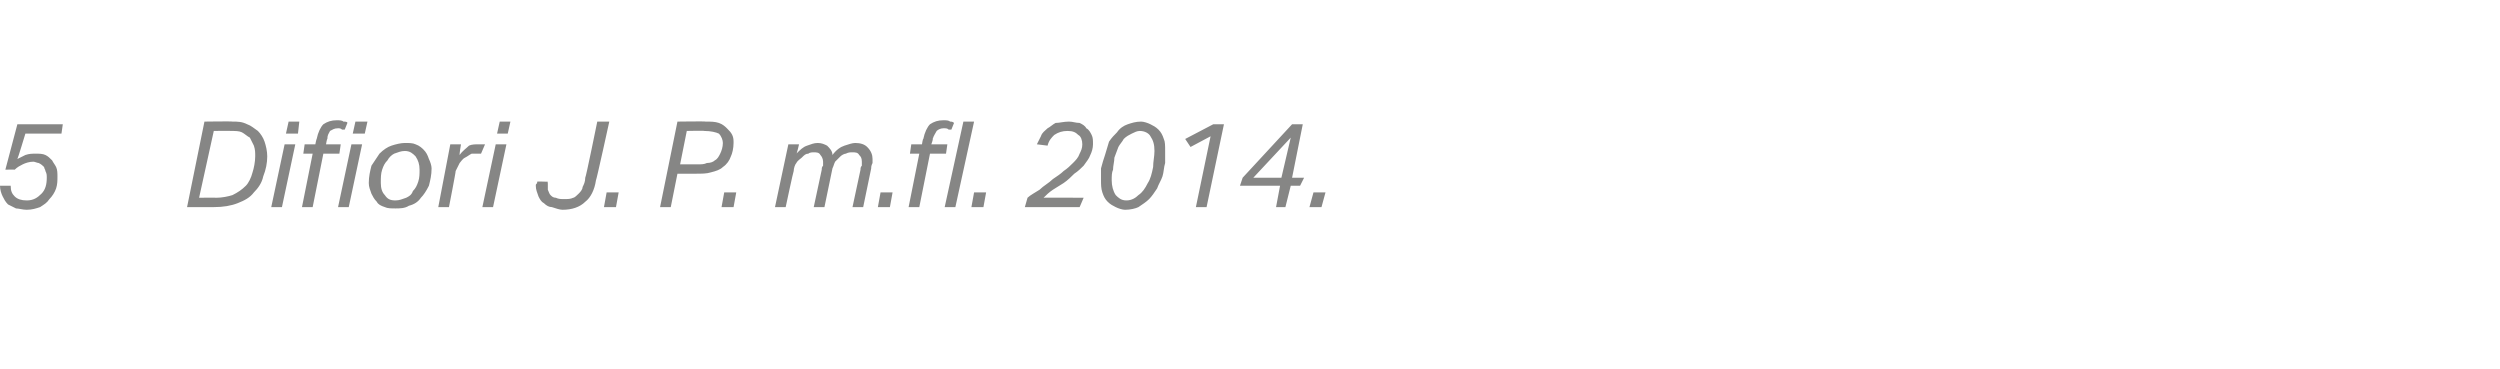 <?xml version="1.0" standalone="no"?><!DOCTYPE svg PUBLIC "-//W3C//DTD SVG 1.1//EN" "http://www.w3.org/Graphics/SVG/1.1/DTD/svg11.dtd"><svg xmlns="http://www.w3.org/2000/svg" xmlns:xlink="http://www.w3.org/1999/xlink" version="1.1" width="187.1px" height="27.6px" viewBox="0 -9 187.1 27.6" style="top:-9px"><desc>﻿﻿￼</desc><defs/><g id="Polygon295752"><path d="m.8 4.9c0 .4.1.6.3.8c.2.2.5.3.9.3c.5 0 .8-.2 1.1-.5c.3-.3.4-.7.4-1.2c0-.2 0-.3-.1-.5c0-.1-.1-.2-.1-.3c-.1-.1-.2-.2-.4-.3c-.1 0-.3-.1-.4-.1c-.3 0-.6.1-.8.2c-.2.1-.4.2-.6.4c-.03-.02-.7 0-.7 0L1.3.3h3.4l-.1.7H1.9s-.58 1.92-.6 1.9l.6-.3c.3-.1.5-.1.8-.1c.2 0 .5 0 .7.1c.2.1.3.2.5.4c.1.2.2.3.3.5c.1.2.1.5.1.7c0 .3 0 .6-.1.9c-.1.3-.3.6-.5.8c-.2.3-.4.4-.7.6c-.3.1-.6.2-1 .2c-.3 0-.6-.1-.8-.1l-.6-.3c-.2-.2-.3-.4-.4-.6c-.1-.2-.2-.5-.2-.8h.8zM14 6.5L15.3.1s2.1-.03 2.1 0c.4 0 .7 0 1.1.2c.3.1.5.3.8.5c.2.2.4.5.5.8c.1.3.2.7.2 1.1c0 .5-.1 1-.3 1.5c-.1.5-.4.9-.7 1.2c-.3.4-.7.6-1.2.8c-.5.2-1.1.3-1.8.3h-2zm2.2-.7c.4 0 .9-.1 1.2-.2c.4-.2.7-.4 1-.7c.2-.2.4-.6.5-1c.1-.3.2-.8.2-1.2c0-.3 0-.5-.1-.8l-.3-.6c-.2-.1-.4-.3-.6-.4c-.2-.1-.5-.1-.8-.1c.02-.02-1.3 0-1.3 0l-1.1 5s1.26-.02 1.3 0zm4.1.7l1-4.7h.8l-1 4.7h-.8zM21.4 1l.2-.9h.8l-.1.9h-.9zm3 .8h1.1l-.1.7h-1.2l-.8 4h-.8l.8-4h-.7l.1-.7h.8s.08-.42.1-.4c.1-.5.3-.9.5-1.1c.3-.2.6-.3 1-.3c.2 0 .4 0 .5.1c.1 0 .3 0 .3.1l-.2.5h-.2c-.1-.1-.2-.1-.3-.1c-.3 0-.4.1-.6.2c-.1.2-.2.3-.2.6c-.04 0-.1.4-.1.4zm.9 4.7l1-4.7h.8l-1 4.7h-.8zM26.4 1l.2-.9h.9l-.2.9h-.9zm3.9.7c.3 0 .6 0 .8.1c.3.1.5.3.6.4c.2.2.3.4.4.7c.1.2.2.5.2.7c0 .5-.1.9-.2 1.3c-.2.4-.4.7-.6.9c-.2.3-.5.5-.9.6c-.3.2-.7.2-1 .2c-.3 0-.6 0-.8-.1c-.3-.1-.5-.2-.6-.4c-.2-.2-.3-.4-.4-.6c-.1-.3-.2-.5-.2-.8c0-.5.1-.9.2-1.3l.6-.9c.3-.3.6-.5.9-.6c.3-.1.7-.2 1-.2zm0 .6c-.3 0-.5.1-.8.2c-.2.1-.4.3-.5.5c-.2.2-.3.4-.4.7c-.1.3-.1.6-.1 1c0 .4.1.7.3.9c.2.3.4.4.8.4c.3 0 .5-.1.8-.2c.2-.1.4-.2.5-.5c.2-.2.3-.4.4-.7c.1-.3.1-.6.1-.9c0-.4-.1-.7-.3-1c-.2-.2-.4-.4-.8-.4zm5.7.2h-.7c-.2.1-.3.2-.5.3c-.2.1-.3.3-.4.4l-.3.6c.03-.01-.5 2.7-.5 2.7h-.8l.9-4.7h.8s-.13.76-.1.8c.2-.3.5-.5.7-.7c.2-.1.5-.1.7-.1h.5l-.3.7zm.1 4l1-4.7h.8l-1 4.7h-.8zM37.2 1l.2-.9h.8L38 1h-.8zm7.4 3.5c-.1.7-.4 1.3-.8 1.6c-.4.4-1 .6-1.7.6c-.2 0-.5-.1-.8-.2c-.2 0-.4-.1-.6-.3c-.2-.1-.3-.3-.4-.5c-.1-.3-.2-.5-.2-.8c0-.1 0-.1.1-.2v-.1c-.04-.03.8 0 .8 0c0 0-.03.14 0 .1v.5c.1.2.1.3.2.4c.1.1.2.2.4.2c.2.1.4.1.6.1c.3 0 .5 0 .7-.1c.1 0 .3-.2.4-.3c.1-.1.3-.3.3-.5c.1-.2.2-.4.2-.7c.05-.01.9-4.2.9-4.2h.9s-.95 4.35-1 4.4zm.6 2l.2-1.1h.9l-.2 1.1h-.9zm9.7-4.8c0 .4-.1.8-.2 1c-.1.3-.3.6-.6.8c-.2.2-.5.3-.9.4c-.3.1-.7.1-1.1.1h-1.4l-.5 2.5h-.8L50.7.1s2.14-.03 2.1 0c.4 0 .7 0 1 .1c.3.1.5.3.6.4c.2.2.3.3.4.5c.1.2.1.4.1.6zm-2.7 1.6c.3 0 .5 0 .7-.1c.3 0 .5-.1.6-.2c.2-.1.3-.3.4-.5c.1-.2.2-.5.2-.8c0-.2-.1-.5-.3-.7c-.2-.1-.6-.2-1.1-.2c0-.03-1.3 0-1.3 0l-.5 2.5h1.3zM54 6.5l.2-1.1h.9l-.2 1.1h-.9zm6.9 0l.6-2.8c0-.1 0-.2.1-.3v-.3c0-.2-.1-.4-.2-.5c-.1-.2-.3-.2-.5-.2c-.1 0-.3 0-.4.1c-.2 0-.3.1-.5.3c-.1.1-.3.2-.4.4c-.1.1-.2.4-.2.6c-.03.02-.6 2.7-.6 2.7h-.8l1-4.7h.8s-.17.75-.2.7c.3-.3.5-.5.8-.6c.3-.1.5-.2.8-.2c.3 0 .5.1.7.2c.2.2.4.4.4.7c.3-.4.6-.6.9-.7c.3-.1.6-.2.8-.2c.4 0 .7.1.9.3c.3.3.4.6.4.9v.3c-.1.2-.1.3-.1.4l-.6 2.9h-.8l.6-2.8c0-.1 0-.2.1-.3v-.3c0-.3-.1-.4-.2-.5c-.1-.2-.3-.2-.5-.2c-.2 0-.3 0-.5.1c-.1 0-.3.1-.4.2l-.4.4c-.1.2-.1.3-.2.5l-.6 2.9h-.8zm4.8 0l.2-1.1h.9l-.2 1.1h-.9zm4-4.7h1.2l-.1.7h-1.2l-.8 4h-.8l.8-4h-.7l.1-.7h.8s.06-.42.1-.4c.1-.5.3-.9.5-1.1c.3-.2.6-.3 1-.3c.2 0 .4 0 .5.1c.1 0 .2 0 .3.1l-.2.5h-.2c-.1-.1-.2-.1-.4-.1c-.2 0-.4.1-.5.2c-.1.2-.2.3-.3.6c.05 0-.1.4-.1.4zm1 4.7L72.1.1h.8l-1.4 6.4h-.8zm2 0l.2-1.1h.9l-.2 1.1h-.9zM79.9.8c-.4 0-.7.1-1 .3c-.2.2-.4.4-.5.8l-.8-.1l.3-.6c.1-.3.3-.4.5-.6c.2-.1.4-.3.6-.4c.3 0 .6-.1 1-.1c.3 0 .5.1.8.1c.2.1.4.2.5.4c.2.1.3.3.4.5c.1.2.1.4.1.7c0 .3-.1.6-.2.8c-.1.3-.3.5-.5.8c-.2.2-.4.4-.7.6c-.2.2-.5.5-.8.7c-.3.2-.5.3-.8.5c-.3.2-.5.4-.7.6c-.04-.02 3 0 3 0l-.3.7h-4.1l.2-.7c.2-.2.6-.4.9-.6c.3-.3.7-.5 1-.8c.3-.2.6-.4.8-.6c.3-.2.5-.4.7-.6c.2-.2.4-.4.5-.7c.1-.2.2-.4.2-.7c0-.3-.1-.6-.3-.7c-.2-.2-.4-.3-.8-.3zm5.5-.7c.2 0 .5.1.7.2c.2.1.4.2.6.4c.2.2.3.4.4.7c.1.2.1.5.1.9v.9c-.1.3-.1.7-.2 1c-.1.3-.3.6-.4.9c-.2.3-.4.6-.6.8c-.2.2-.5.4-.8.6c-.2.1-.6.2-1 .2c-.2 0-.5-.1-.7-.2c-.2-.1-.4-.2-.6-.4c-.2-.2-.3-.4-.4-.7c-.1-.3-.1-.6-.1-.9v-.9c.1-.4.2-.7.3-1l.3-1c.2-.3.4-.5.6-.7c.2-.3.5-.5.8-.6c.3-.1.6-.2 1-.2zm-.1.7c-.2 0-.4.1-.6.2c-.2.1-.4.2-.6.4c-.1.2-.3.4-.4.6c-.1.3-.2.5-.3.8c0 .3-.1.6-.1.9c-.1.2-.1.5-.1.8c0 .4.1.8.3 1.1c.2.2.4.4.8.4c.4 0 .7-.2.9-.4c.3-.2.5-.5.7-.9c.2-.3.3-.7.4-1.2c0-.4.1-.8.1-1.2c0-.5-.1-.8-.3-1.1c-.1-.2-.4-.4-.8-.4zm5.3.4l-1.5.8l-.4-.6L90.8.3h.8l-1.3 6.2h-.8l1.1-5.3zm4.9 5.3l.3-1.6h-3l.2-.6l3.7-4h.8l-.8 4h.9l-.3.6h-.7l-.4 1.6h-.7zm-1.7-2.2h2.1l.7-3l-2.8 3zM98 6.5l.3-1.1h.9l-.3 1.1h-.9z" stroke="none" fill="#868685"/><a xlink:href="javascript:nav.to(125,[717,284,722,295],&apos;#item233644&apos;);" xlink:title="﻿5 Difiori J. P. m.fl. 2014."><rect style="fill:transparent;" x="-1" y="-1" width="100" height="8"/></a></g></svg>